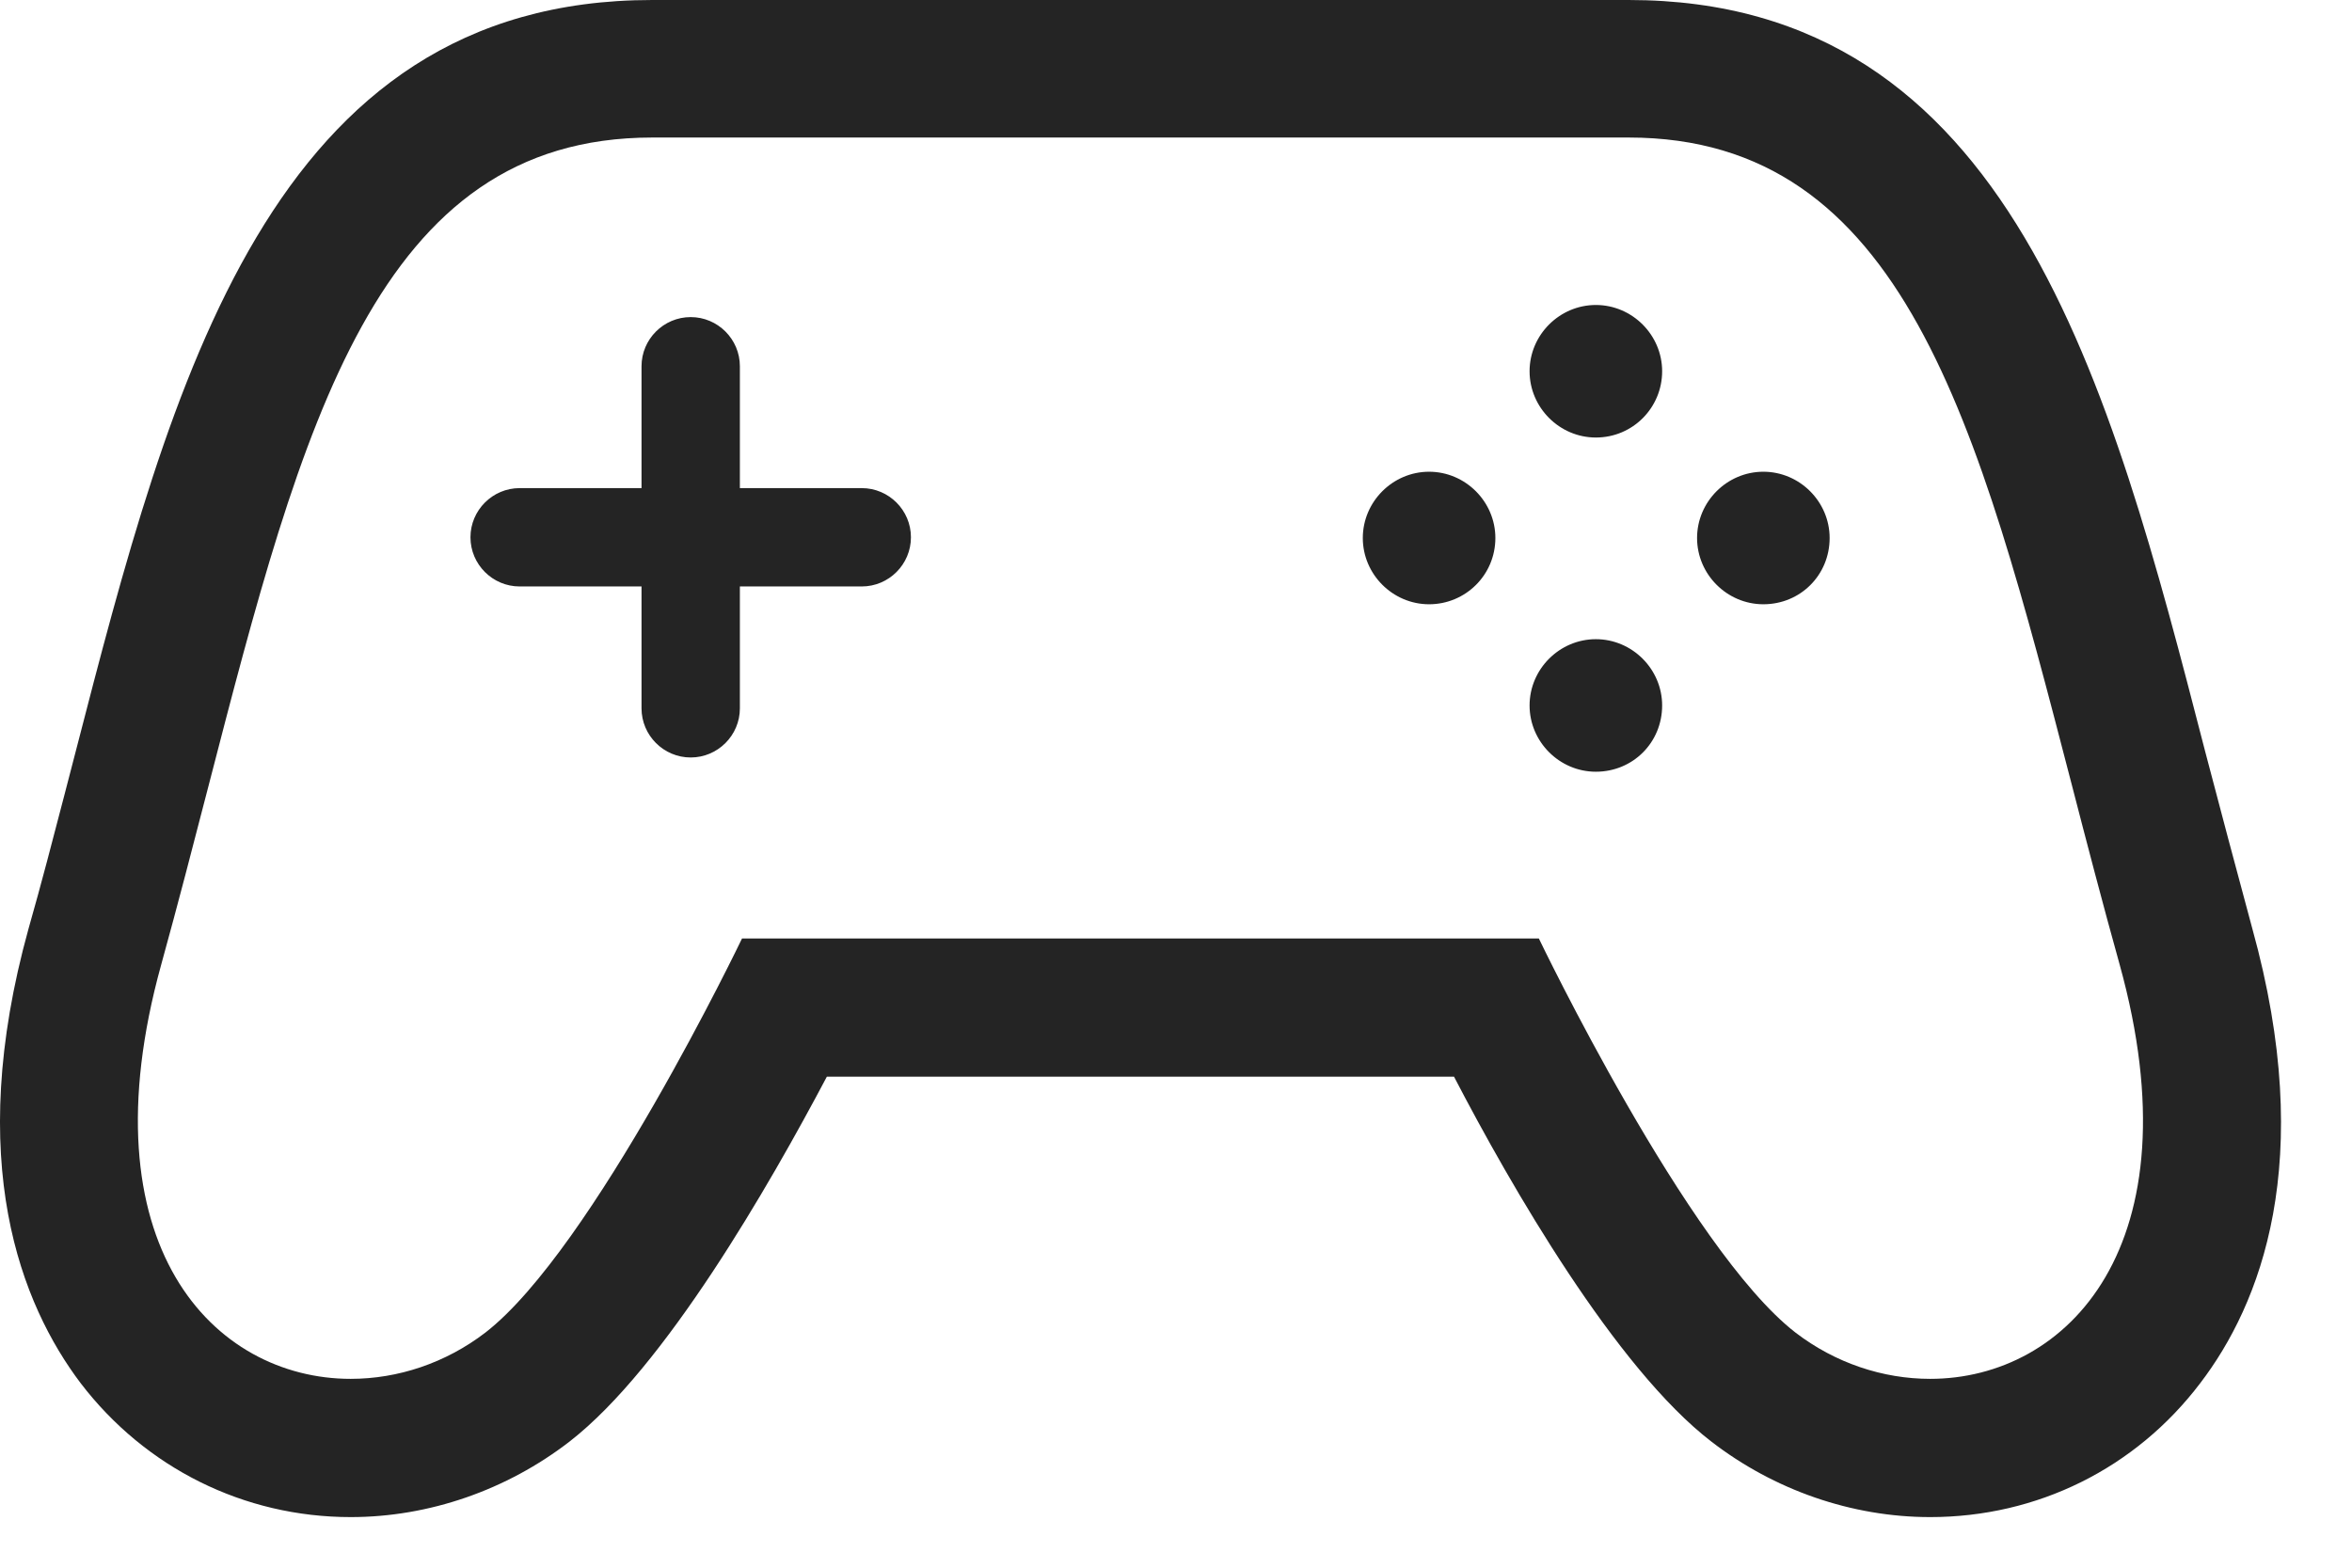 <svg fill="none" height="22" viewBox="0 0 33 22" width="33" xmlns="http://www.w3.org/2000/svg"><path clip-rule="evenodd" d="m9.151 0h13.7c5.36 0 6.75 5.36 8.09 10.55.21.8.43 1.63.66 2.48.91 3.28.11 5.28-.73 6.38-.91 1.2-2.29 1.88-3.79 1.88-1.1 0-2.19-.38-3.07-1.06-1.34-1.03-2.81-3.58-3.61-5.12h-4.4-4.4c-.81 1.53-2.27 4.08-3.61 5.12-.88.68-1.97 1.06-3.07 1.06-1.5 0-2.88-.69-3.79-1.88-.83-1.1-1.64-3.1-.73-6.38.178-.624.34-1.249.498-1.856.054-.21.108-.418.162-.624 1.34-5.19 2.73-10.55 8.09-10.55zm19.91 10.984c-1.313-5.059-2.351-9.054-6.21-9.054h-13.7c-3.872 0-4.911 4.016-6.227 9.105-.21.812-.427 1.651-.663 2.505-1.09 3.94.74 5.81 2.66 5.81.66 0 1.33-.22 1.89-.65 1.51-1.17 3.6-5.53 3.6-5.53h5.59 5.59s2.09 4.36 3.6 5.53c.56.43 1.23.65 1.89.65 1.92 0 3.75-1.87 2.66-5.81-.243-.872-.466-1.728-.68-2.556zm-18.68-2.754h1.71c.38 0 .69-.31.69-.69s-.31-.69-.69-.69h-1.71v-1.71c0-.38-.31-.69-.69-.69s-.69.31-.69.69v1.71h-1.71c-.38 0-.69.31-.69.69s.31.69.69.69h1.71v1.71c0 .38.31.69.69.69s.69-.31.69-.69zm9.67.25c-.51 0-.93-.42-.93-.93s.42-.93.93-.93.93.42.93.93c0 .52-.42.93-.93.93zm1.41 1.42c0 .51.42.93.93.93.52 0 .93-.41.93-.93 0-.51-.42-.93-.93-.93s-.93.42-.93.93zm.93-3.76c-.51 0-.93-.42-.93-.93s.42-.93.93-.93.93.42.93.93-.41.93-.93.93zm1.42 1.41c0 .51.42.93.93.93.52 0 .93-.41.93-.93 0-.51-.42-.93-.93-.93s-.93.42-.93.93z" fill="#242424" fill-rule="evenodd"/></svg>